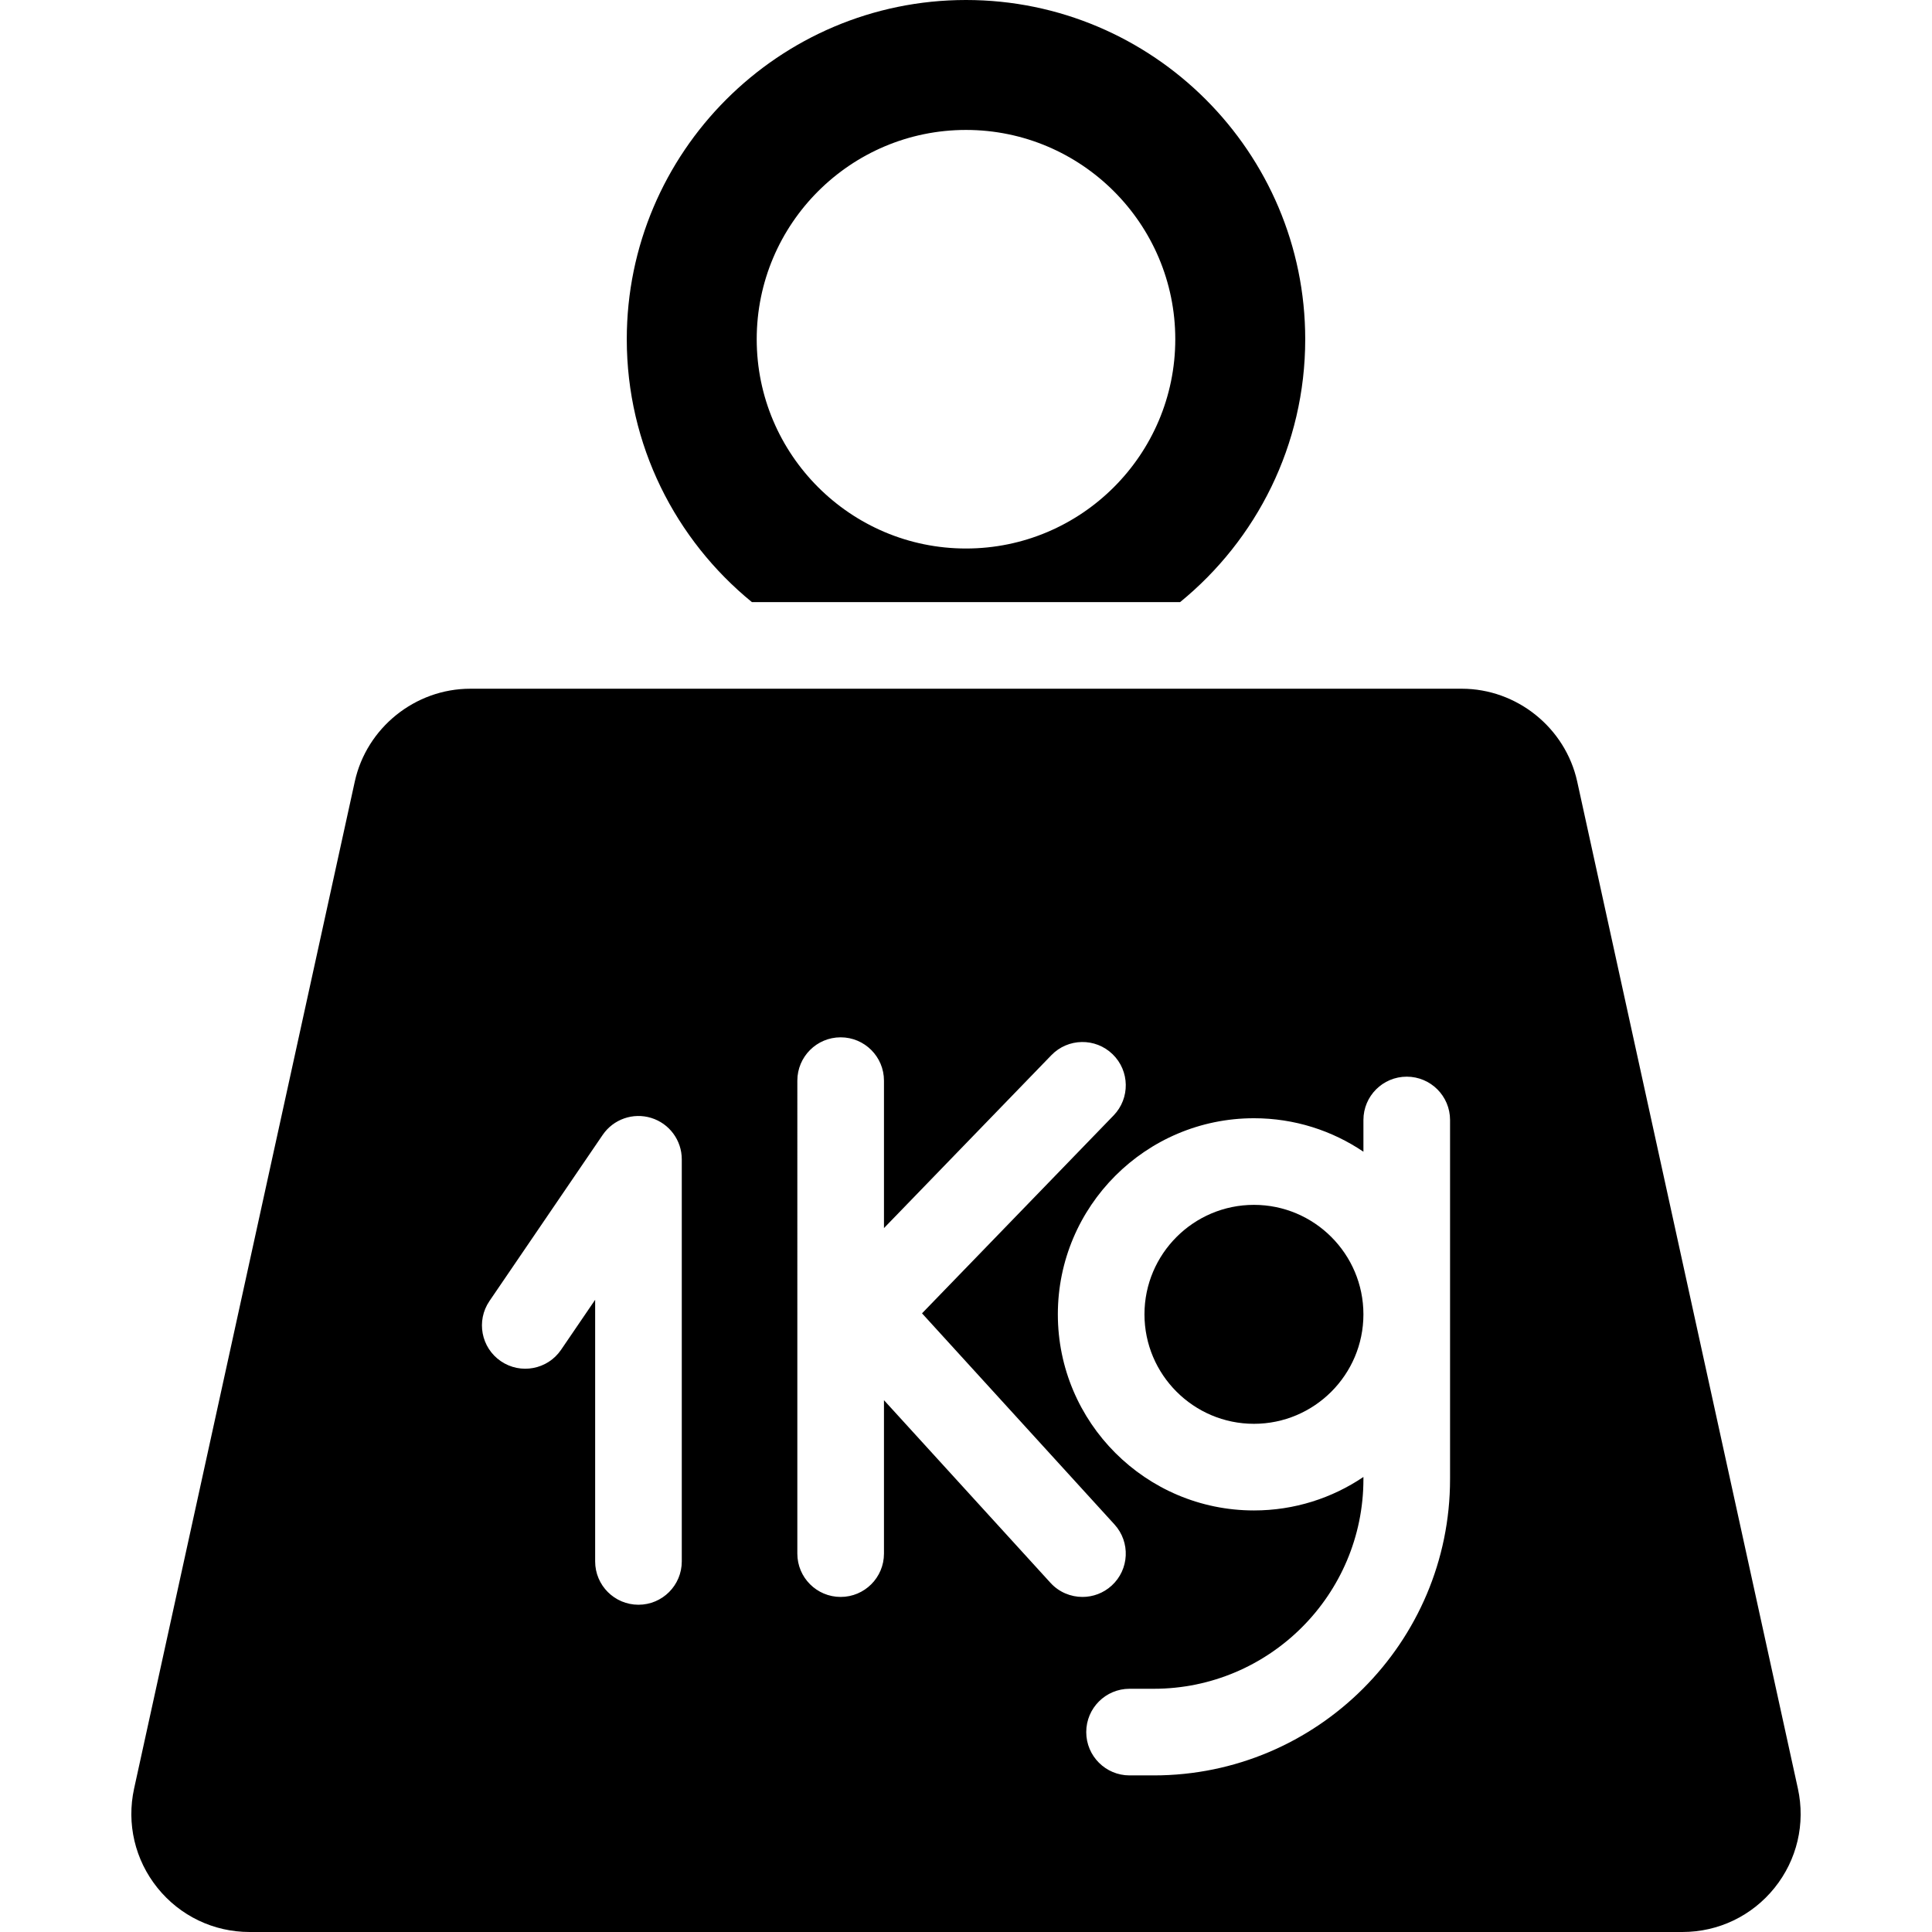<?xml version="1.0" encoding="iso-8859-1"?>
<!-- Uploaded to: SVG Repo, www.svgrepo.com, Generator: SVG Repo Mixer Tools -->
<svg fill="#000000" height="800px" width="800px" version="1.1" id="Layer_1" xmlns="http://www.w3.org/2000/svg" xmlns:xlink="http://www.w3.org/1999/xlink" 
	 viewBox="0 0 512 512" xml:space="preserve">
<g>
	<g>
		<path d="M256,0c-49.569,0-89.898,40.329-89.898,89.898c0,28.068,12.937,53.166,33.153,69.663h113.49v0.001
			c20.217-16.499,33.153-41.595,33.153-69.663C345.899,40.329,305.57,0,256,0z M255.999,145.36
			c-30.581,0-55.462-24.879-55.462-55.462s24.881-55.462,55.462-55.462c30.581,0,55.462,24.881,55.462,55.462
			S286.58,145.36,255.999,145.36z"/>
	</g>
</g>
<g>
	<g>
		<path d="M476.456,473.969l-58.476-266.83c-3.126-14.266-15.995-24.619-30.598-24.619H124.618
			c-14.605,0-27.474,10.354-30.598,24.619l-58.477,266.83c-2.041,9.313,0.216,18.915,6.192,26.342
			C47.712,507.74,56.607,512,66.141,512H445.86c9.534,0,18.429-4.26,24.406-11.689C476.242,492.884,478.498,483.283,476.456,473.969
			z M180.678,413.794c0,6.339-5.14,11.479-11.479,11.479s-11.479-5.14-11.479-11.479v-69.338l-9.034,13.256
			c-3.57,5.238-10.712,6.591-15.951,3.021c-5.239-3.57-6.591-10.712-3.021-15.951l29.999-44.017
			c2.836-4.161,8.057-5.994,12.868-4.504c4.813,1.484,8.097,5.932,8.097,10.969V413.794z M278.381,419.459l-44.12-48.397v40.663
			c0,6.339-5.14,11.479-11.479,11.479c-6.339,0-11.479-5.14-11.479-11.479V286.38c0-6.339,5.14-11.479,11.479-11.479
			c6.339,0,11.479,5.14,11.479,11.479v39.077l44.356-45.818c4.409-4.556,11.678-4.672,16.231-0.263
			c4.556,4.409,4.673,11.676,0.263,16.231l-50.767,52.441l51.002,55.945c4.271,4.686,3.936,11.945-0.748,16.216
			c-2.202,2.006-4.97,2.996-7.73,2.996C283.749,423.205,280.644,421.943,278.381,419.459z M384.278,391.981
			c0,43.296-35.225,78.519-78.52,78.519h-6.414c-6.339,0-11.479-5.14-11.479-11.479s5.14-11.479,11.479-11.479h6.414
			c30.637,0,55.563-24.925,55.563-55.561v-0.57c-8.291,5.599-18.277,8.872-29.012,8.872c-28.657,0-51.97-23.314-51.97-51.97
			s23.314-51.97,51.97-51.97c10.736,0,20.722,3.273,29.012,8.872v-8.407c0-6.339,5.14-11.479,11.479-11.479
			s11.479,5.14,11.479,11.479V391.981z"/>
	</g>
</g>
<g>
	<g>
		<path d="M332.308,319.3c-15.998,0-29.012,13.015-29.012,29.012c0,15.997,13.015,29.012,29.012,29.012
			c15.997,0,29.012-13.015,29.012-29.012C361.319,332.315,348.306,319.3,332.308,319.3z"/>
	</g>
</g>
</svg>
